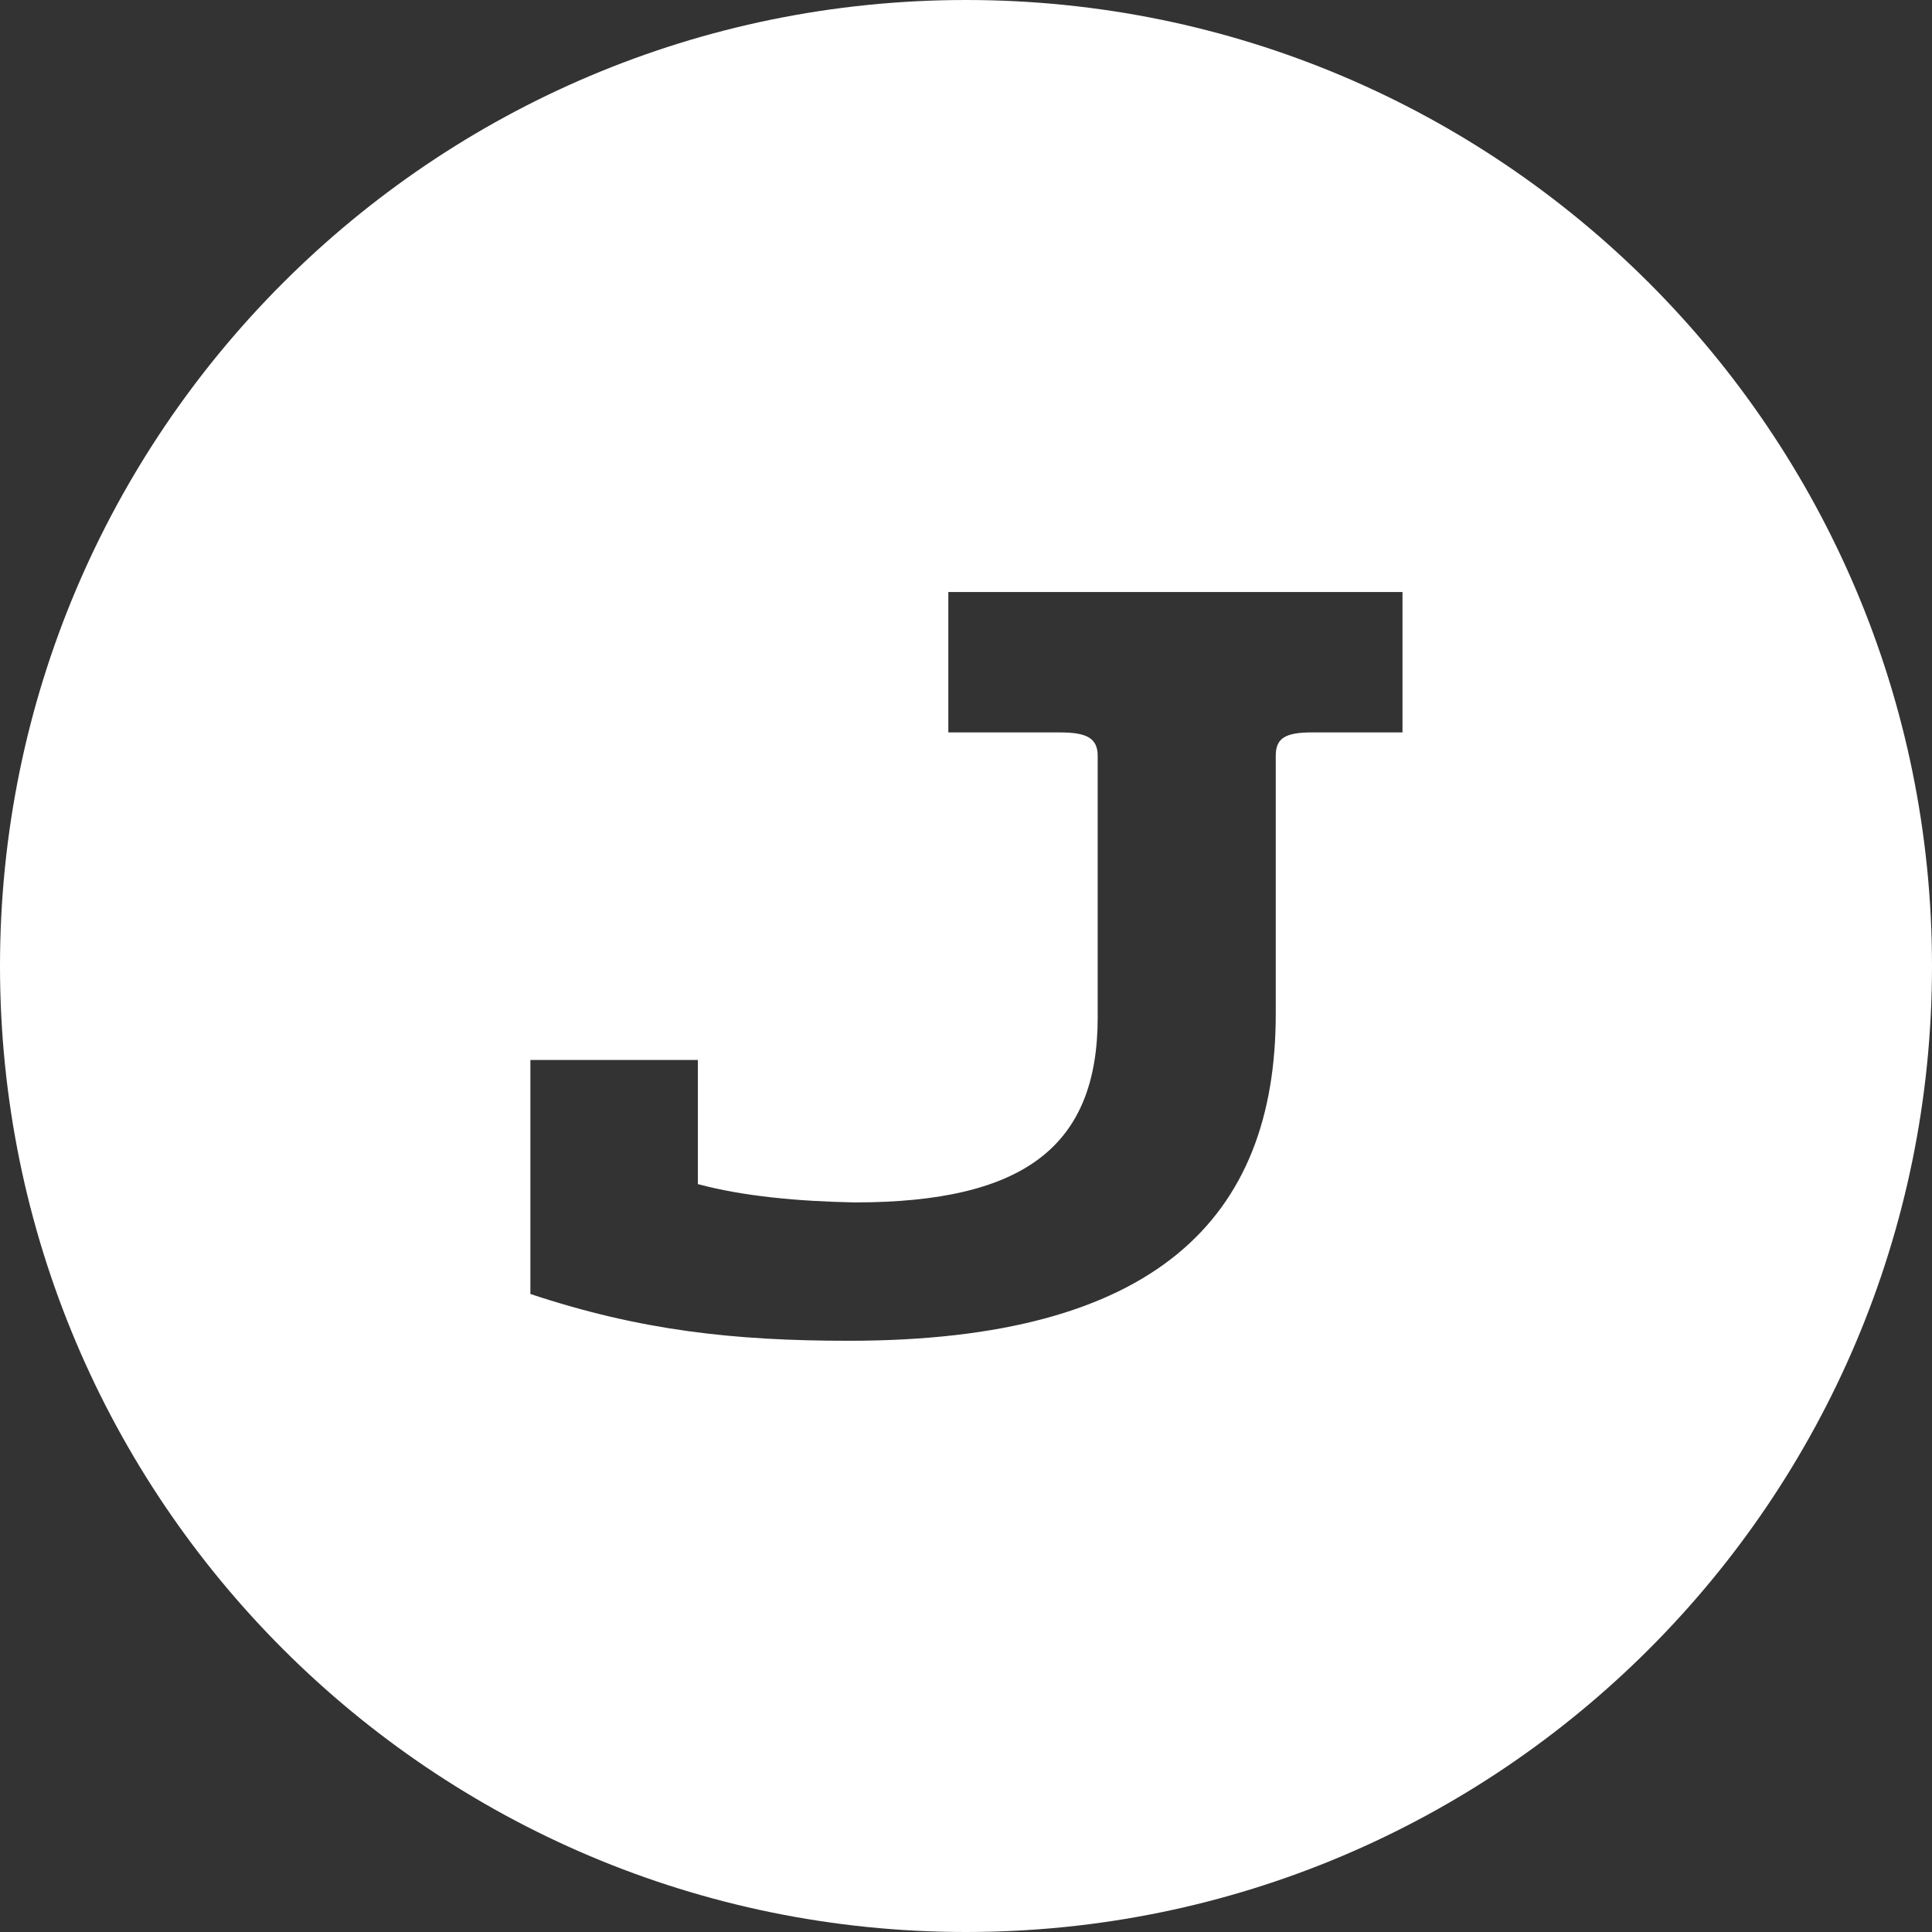 <?xml version="1.0" encoding="UTF-8"?><svg id="Ebene_1" xmlns="http://www.w3.org/2000/svg" viewBox="0 0 1080 1080"><rect x="0" y="0" width="1080" height="1080" fill="#333333" stroke="none"/><defs><style>.cls-1{fill:#fff;stroke-width:0px;}</style></defs><path class="cls-1" d="m540,0C241.77,0,0,241.77,0,540s241.77,540,540,540,540-241.77,540-540S838.23,0,540,0Zm244,409.42h-50.61c-15.18,0-20.24,3.41-20.24,13.08v144.45c0,114.31-67.47,182.55-238.69,182.55-64.1,0-116.4-5.69-177.97-26.16v-130.8h93.62v69.38c25.3,6.83,56.51,9.67,87.72,10.24,95.31,0,135.79-31.85,135.79-103.5v-146.15c0-10.24-6.75-13.08-21.09-13.08h-62.41v-78.48h253.88v78.48Z"/></svg>